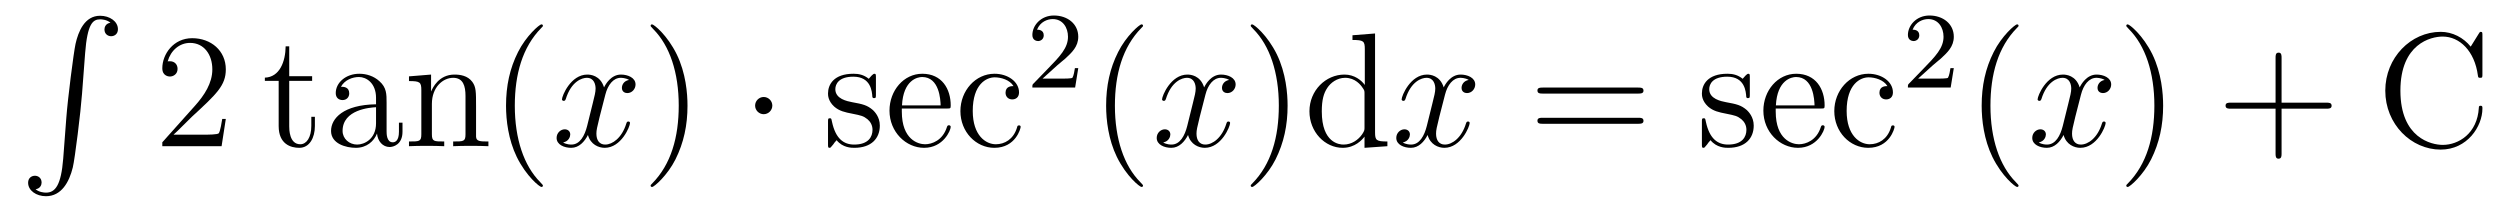 <?xml version='1.0' encoding='UTF-8'?>
<!-- This file was generated by dvisvgm 2.8.1 -->
<svg version='1.1' xmlns='http://www.w3.org/2000/svg' xmlns:xlink='http://www.w3.org/1999/xlink' width='184pt' height='15pt' viewBox='0 -15 184 15'>
<g id='page1'>
<g transform='matrix(1 0 0 -1 -127 650)'>
<path d='M131.652 653.32C131.496 651.36 131.066 650.822 130.384 650.822C130.229 650.822 129.87 650.858 129.619 651.073C129.966 651.121 130.062 651.396 130.062 651.563C130.062 651.91 129.799 652.065 129.572 652.065C129.333 652.065 129.069 651.91 129.069 651.551C129.069 650.977 129.667 650.559 130.384 650.559C131.52 650.559 132.094 651.599 132.357 652.675C132.512 653.297 132.942 656.775 133.038 658.102L133.265 661.079C133.433 663.278 133.839 663.577 134.377 663.577C134.497 663.577 134.867 663.553 135.13 663.326C134.783 663.278 134.688 663.003 134.688 662.836C134.688 662.489 134.951 662.334 135.178 662.334C135.417 662.334 135.68 662.489 135.68 662.848C135.68 663.422 135.082 663.84 134.365 663.84C133.229 663.84 132.763 662.68 132.56 661.772C132.417 661.114 131.986 657.743 131.879 656.297L131.652 653.32Z'/>
<path d='M143.62 656.248H143.357C143.321 656.045 143.225 655.387 143.106 655.196C143.022 655.089 142.341 655.089 141.982 655.089H139.771C140.093 655.364 140.823 656.129 141.133 656.416C142.95 658.089 143.62 658.711 143.62 659.894C143.62 661.269 142.532 662.189 141.145 662.189S138.946 661.006 138.946 659.978C138.946 659.368 139.472 659.368 139.508 659.368C139.759 659.368 140.069 659.547 140.069 659.93C140.069 660.265 139.842 660.492 139.508 660.492C139.4 660.492 139.376 660.492 139.34 660.48C139.568 661.293 140.213 661.843 140.99 661.843C142.006 661.843 142.628 660.994 142.628 659.894C142.628 658.878 142.042 657.993 141.361 657.228L138.946 654.527V654.24H143.309L143.62 656.248Z'/>
<path d='M148.287 659.046H149.973V659.392H148.287V661.592H148.024C148.012 660.468 147.582 659.321 146.494 659.285V659.046H147.51V655.722C147.51 654.395 148.395 654.12 149.028 654.12C149.781 654.12 150.176 654.862 150.176 655.722V656.404H149.913V655.746C149.913 654.886 149.566 654.383 149.1 654.383C148.287 654.383 148.287 655.495 148.287 655.698V659.046ZM155.453 657.432C155.453 658.077 155.453 658.555 154.927 659.022C154.509 659.404 153.971 659.572 153.445 659.572C152.464 659.572 151.711 658.926 151.711 658.149C151.711 657.802 151.938 657.635 152.214 657.635C152.5 657.635 152.703 657.838 152.703 658.125C152.703 658.615 152.273 658.615 152.094 658.615C152.369 659.117 152.943 659.332 153.421 659.332C153.971 659.332 154.676 658.878 154.676 657.802V657.324C152.273 657.288 151.365 656.284 151.365 655.364C151.365 654.419 152.464 654.12 153.194 654.12C153.983 654.12 154.521 654.599 154.748 655.173C154.796 654.611 155.166 654.18 155.68 654.18C155.931 654.18 156.624 654.348 156.624 655.304V655.973H156.362V655.304C156.362 654.622 156.075 654.527 155.907 654.527C155.453 654.527 155.453 655.16 155.453 655.34V657.432ZM154.676 655.926C154.676 654.754 153.804 654.36 153.289 654.36C152.703 654.36 152.214 654.79 152.214 655.364C152.214 656.942 154.246 657.085 154.676 657.109V655.926ZM162.038 657.145C162.038 658.257 162.038 658.591 161.763 658.974C161.417 659.44 160.855 659.512 160.448 659.512C159.289 659.512 158.835 658.52 158.739 658.281H158.727V659.512L157.101 659.38V659.033C157.914 659.033 158.01 658.95 158.01 658.364V655.125C158.01 654.587 157.878 654.587 157.101 654.587V654.24C157.412 654.264 158.058 654.264 158.392 654.264C158.739 654.264 159.384 654.264 159.695 654.24V654.587C158.93 654.587 158.787 654.587 158.787 655.125V657.348C158.787 658.603 159.612 659.273 160.353 659.273C161.094 659.273 161.261 658.663 161.261 657.934V655.125C161.261 654.587 161.13 654.587 160.353 654.587V654.24C160.664 654.264 161.309 654.264 161.644 654.264C161.991 654.264 162.636 654.264 162.947 654.24V654.587C162.349 654.587 162.05 654.587 162.038 654.945V657.145Z'/>
<path d='M166.958 651.335C166.958 651.371 166.958 651.395 166.755 651.598C165.56 652.806 164.89 654.778 164.89 657.217C164.89 659.536 165.452 661.532 166.839 662.943C166.958 663.05 166.958 663.074 166.958 663.11C166.958 663.182 166.898 663.206 166.851 663.206C166.695 663.206 165.715 662.345 165.129 661.173C164.52 659.966 164.244 658.687 164.244 657.217C164.244 656.152 164.412 654.73 165.033 653.451C165.739 652.017 166.719 651.239 166.851 651.239C166.898 651.239 166.958 651.263 166.958 651.335Z'/>
<path d='M173.298 659.117C172.915 659.046 172.772 658.759 172.772 658.532C172.772 658.245 172.999 658.149 173.166 658.149C173.525 658.149 173.776 658.46 173.776 658.782C173.776 659.285 173.202 659.512 172.7 659.512C171.971 659.512 171.564 658.794 171.457 658.567C171.182 659.464 170.441 659.512 170.226 659.512C169.006 659.512 168.361 657.946 168.361 657.683C168.361 657.635 168.408 657.575 168.492 657.575C168.588 657.575 168.612 657.647 168.636 657.695C169.042 659.022 169.843 659.273 170.19 659.273C170.728 659.273 170.835 658.771 170.835 658.484C170.835 658.221 170.763 657.946 170.62 657.372L170.214 655.734C170.034 655.017 169.688 654.36 169.054 654.36C168.994 654.36 168.696 654.36 168.444 654.515C168.875 654.599 168.97 654.957 168.97 655.101C168.97 655.34 168.791 655.483 168.564 655.483C168.277 655.483 167.966 655.232 167.966 654.85C167.966 654.348 168.528 654.12 169.042 654.12C169.616 654.12 170.022 654.575 170.273 655.065C170.465 654.36 171.063 654.12 171.505 654.12C172.724 654.12 173.369 655.687 173.369 655.949C173.369 656.009 173.322 656.057 173.25 656.057C173.142 656.057 173.13 655.997 173.095 655.902C172.772 654.85 172.078 654.36 171.541 654.36C171.122 654.36 170.895 654.67 170.895 655.16C170.895 655.423 170.943 655.615 171.134 656.404L171.552 658.029C171.732 658.747 172.138 659.273 172.688 659.273C172.712 659.273 173.047 659.273 173.298 659.117Z'/>
<path d='M177.6 657.217C177.6 658.125 177.481 659.607 176.811 660.994C176.106 662.428 175.126 663.206 174.994 663.206C174.946 663.206 174.887 663.182 174.887 663.11C174.887 663.074 174.887 663.05 175.09 662.847C176.286 661.64 176.955 659.667 176.955 657.228C176.955 654.909 176.393 652.913 175.006 651.502C174.887 651.395 174.887 651.371 174.887 651.335C174.887 651.263 174.946 651.239 174.994 651.239C175.149 651.239 176.13 652.1 176.716 653.272C177.325 654.491 177.6 655.782 177.6 657.217Z'/>
<path d='M183.843 657.228C183.843 657.575 183.556 657.862 183.209 657.862C182.863 657.862 182.576 657.575 182.576 657.228C182.576 656.882 182.863 656.595 183.209 656.595C183.556 656.595 183.843 656.882 183.843 657.228Z'/>
<path d='M191.468 659.297C191.468 659.512 191.468 659.572 191.348 659.572C191.253 659.572 191.026 659.308 190.942 659.201C190.572 659.5 190.201 659.572 189.818 659.572C188.372 659.572 187.942 658.782 187.942 658.125C187.942 657.993 187.942 657.575 188.396 657.157C188.778 656.822 189.185 656.738 189.735 656.631C190.392 656.499 190.548 656.463 190.847 656.224C191.062 656.045 191.217 655.782 191.217 655.447C191.217 654.933 190.918 654.36 189.866 654.36C189.077 654.36 188.503 654.814 188.241 656.009C188.193 656.224 188.193 656.236 188.181 656.248C188.157 656.296 188.109 656.296 188.073 656.296C187.942 656.296 187.942 656.236 187.942 656.021V654.395C187.942 654.18 187.942 654.12 188.061 654.12C188.121 654.12 188.133 654.132 188.336 654.383C188.396 654.467 188.396 654.491 188.575 654.682C189.029 654.12 189.675 654.12 189.878 654.12C191.133 654.12 191.755 654.814 191.755 655.758C191.755 656.404 191.361 656.786 191.253 656.894C190.823 657.264 190.5 657.336 189.711 657.48C189.352 657.551 188.48 657.719 188.48 658.436C188.48 658.807 188.731 659.356 189.807 659.356C191.109 659.356 191.181 658.245 191.205 657.874C191.217 657.778 191.301 657.778 191.337 657.778C191.468 657.778 191.468 657.838 191.468 658.053V659.297ZM196.686 657.013C196.949 657.013 196.973 657.013 196.973 657.241C196.973 658.448 196.327 659.572 194.88 659.572C193.518 659.572 192.466 658.34 192.466 656.858C192.466 655.28 193.685 654.12 195.012 654.12C196.435 654.12 196.973 655.412 196.973 655.662C196.973 655.734 196.913 655.782 196.841 655.782C196.745 655.782 196.722 655.722 196.698 655.662C196.387 654.658 195.586 654.383 195.084 654.383C194.581 654.383 193.374 654.718 193.374 656.786V657.013H196.686ZM193.386 657.241C193.482 659.117 194.533 659.332 194.868 659.332C196.147 659.332 196.219 657.647 196.231 657.241H193.386ZM201.594 658.663C201.451 658.663 201.008 658.663 201.008 658.173C201.008 657.886 201.212 657.683 201.499 657.683C201.774 657.683 202.001 657.85 202.001 658.197C202.001 658.998 201.164 659.572 200.196 659.572C198.797 659.572 197.686 658.328 197.686 656.822C197.686 655.292 198.833 654.12 200.184 654.12C201.762 654.12 202.121 655.555 202.121 655.662S202.037 655.77 202.001 655.77C201.893 655.77 201.882 655.734 201.846 655.591C201.582 654.742 200.938 654.383 200.292 654.383C199.562 654.383 198.594 655.017 198.594 656.834C198.594 658.818 199.61 659.308 200.208 659.308C200.662 659.308 201.319 659.129 201.594 658.663Z'/>
<path d='M204.808 660.186C204.935 660.305 205.27 660.568 205.397 660.68C205.891 661.134 206.36 661.572 206.36 662.297C206.36 663.245 205.564 663.859 204.568 663.859C203.612 663.859 202.982 663.134 202.982 662.425C202.982 662.034 203.293 661.978 203.405 661.978C203.572 661.978 203.819 662.098 203.819 662.401C203.819 662.815 203.42 662.815 203.326 662.815C203.556 663.397 204.09 663.596 204.48 663.596C205.222 663.596 205.604 662.967 205.604 662.297C205.604 661.468 205.022 660.863 204.082 659.899L203.078 658.863C202.982 658.775 202.982 658.759 202.982 658.56H206.13L206.36 659.986H206.113C206.09 659.827 206.027 659.428 205.931 659.277C205.883 659.213 205.277 659.213 205.15 659.213H203.731L204.808 660.186Z'/>
<path d='M211.126 651.335C211.126 651.371 211.126 651.395 210.922 651.598C209.726 652.806 209.057 654.778 209.057 657.217C209.057 659.536 209.618 661.532 211.006 662.943C211.126 663.05 211.126 663.074 211.126 663.11C211.126 663.182 211.066 663.206 211.018 663.206C210.862 663.206 209.882 662.345 209.297 661.173C208.686 659.966 208.411 658.687 208.411 657.217C208.411 656.152 208.579 654.73 209.201 653.451C209.905 652.017 210.886 651.239 211.018 651.239C211.066 651.239 211.126 651.263 211.126 651.335Z'/>
<path d='M217.465 659.117C217.082 659.046 216.938 658.759 216.938 658.532C216.938 658.245 217.166 658.149 217.333 658.149C217.692 658.149 217.943 658.46 217.943 658.782C217.943 659.285 217.369 659.512 216.868 659.512C216.138 659.512 215.731 658.794 215.624 658.567C215.348 659.464 214.608 659.512 214.393 659.512C213.173 659.512 212.527 657.946 212.527 657.683C212.527 657.635 212.575 657.575 212.659 657.575C212.755 657.575 212.779 657.647 212.803 657.695C213.209 659.022 214.01 659.273 214.357 659.273C214.895 659.273 215.003 658.771 215.003 658.484C215.003 658.221 214.931 657.946 214.787 657.372L214.381 655.734C214.201 655.017 213.854 654.36 213.221 654.36C213.162 654.36 212.863 654.36 212.611 654.515C213.042 654.599 213.137 654.957 213.137 655.101C213.137 655.34 212.958 655.483 212.731 655.483C212.444 655.483 212.134 655.232 212.134 654.85C212.134 654.348 212.695 654.12 213.209 654.12C213.782 654.12 214.189 654.575 214.44 655.065C214.632 654.36 215.23 654.12 215.671 654.12C216.892 654.12 217.536 655.687 217.536 655.949C217.536 656.009 217.488 656.057 217.417 656.057C217.309 656.057 217.297 655.997 217.261 655.902C216.938 654.85 216.246 654.36 215.707 654.36C215.29 654.36 215.062 654.67 215.062 655.16C215.062 655.423 215.11 655.615 215.302 656.404L215.719 658.029C215.899 658.747 216.305 659.273 216.856 659.273C216.88 659.273 217.214 659.273 217.465 659.117Z'/>
<path d='M221.767 657.217C221.767 658.125 221.648 659.607 220.979 660.994C220.273 662.428 219.293 663.206 219.161 663.206C219.114 663.206 219.054 663.182 219.054 663.11C219.054 663.074 219.054 663.05 219.257 662.847C220.452 661.64 221.122 659.667 221.122 657.228C221.122 654.909 220.56 652.913 219.173 651.502C219.054 651.395 219.054 651.371 219.054 651.335C219.054 651.263 219.114 651.239 219.161 651.239C219.317 651.239 220.297 652.1 220.883 653.272C221.492 654.491 221.767 655.782 221.767 657.217ZM226.542 662.405V662.058C227.356 662.058 227.45 661.974 227.45 661.388V658.747C227.2 659.093 226.686 659.512 225.956 659.512C224.57 659.512 223.375 658.34 223.375 656.81C223.375 655.292 224.51 654.12 225.826 654.12C226.734 654.12 227.26 654.718 227.428 654.945V654.12L229.112 654.24V654.587C228.3 654.587 228.204 654.67 228.204 655.256V662.536L226.542 662.405ZM227.428 655.639C227.428 655.423 227.428 655.387 227.26 655.125C226.973 654.706 226.483 654.36 225.884 654.36C225.574 654.36 224.284 654.479 224.284 656.798C224.284 657.659 224.426 658.137 224.689 658.532C224.929 658.902 225.407 659.273 226.004 659.273C226.746 659.273 227.164 658.735 227.284 658.543C227.428 658.34 227.428 658.316 227.428 658.101V655.639Z'/>
<path d='M235.098 659.117C234.715 659.046 234.571 658.759 234.571 658.532C234.571 658.245 234.799 658.149 234.966 658.149C235.325 658.149 235.576 658.46 235.576 658.782C235.576 659.285 235.002 659.512 234.5 659.512C233.771 659.512 233.364 658.794 233.257 658.567C232.981 659.464 232.241 659.512 232.026 659.512C230.806 659.512 230.16 657.946 230.16 657.683C230.16 657.635 230.208 657.575 230.292 657.575C230.388 657.575 230.412 657.647 230.436 657.695C230.842 659.022 231.643 659.273 231.99 659.273C232.528 659.273 232.636 658.771 232.636 658.484C232.636 658.221 232.564 657.946 232.42 657.372L232.014 655.734C231.834 655.017 231.487 654.36 230.854 654.36C230.795 654.36 230.496 654.36 230.244 654.515C230.675 654.599 230.77 654.957 230.77 655.101C230.77 655.34 230.591 655.483 230.364 655.483C230.077 655.483 229.766 655.232 229.766 654.85C229.766 654.348 230.328 654.12 230.842 654.12C231.415 654.12 231.822 654.575 232.073 655.065C232.265 654.36 232.862 654.12 233.304 654.12C234.524 654.12 235.169 655.687 235.169 655.949C235.169 656.009 235.122 656.057 235.05 656.057C234.942 656.057 234.93 655.997 234.894 655.902C234.571 654.85 233.879 654.36 233.34 654.36C232.922 654.36 232.694 654.67 232.694 655.16C232.694 655.423 232.742 655.615 232.934 656.404L233.352 658.029C233.532 658.747 233.938 659.273 234.488 659.273C234.512 659.273 234.847 659.273 235.098 659.117Z'/>
<path d='M247.578 658.113C247.745 658.113 247.961 658.113 247.961 658.328C247.961 658.555 247.758 658.555 247.578 658.555H240.538C240.37 658.555 240.155 658.555 240.155 658.34C240.155 658.113 240.358 658.113 240.538 658.113H247.578ZM247.578 655.89C247.745 655.89 247.961 655.89 247.961 656.105C247.961 656.332 247.758 656.332 247.578 656.332H240.538C240.37 656.332 240.155 656.332 240.155 656.117C240.155 655.89 240.358 655.89 240.538 655.89H247.578Z'/>
<path d='M255.787 659.297C255.787 659.512 255.787 659.572 255.667 659.572C255.572 659.572 255.346 659.308 255.262 659.201C254.891 659.5 254.52 659.572 254.137 659.572C252.691 659.572 252.26 658.782 252.26 658.125C252.26 657.993 252.26 657.575 252.715 657.157C253.098 656.822 253.504 656.738 254.053 656.631C254.711 656.499 254.867 656.463 255.166 656.224C255.38 656.045 255.536 655.782 255.536 655.447C255.536 654.933 255.238 654.36 254.185 654.36C253.397 654.36 252.822 654.814 252.559 656.009C252.512 656.224 252.512 656.236 252.499 656.248C252.476 656.296 252.428 656.296 252.392 656.296C252.26 656.296 252.26 656.236 252.26 656.021V654.395C252.26 654.18 252.26 654.12 252.38 654.12C252.44 654.12 252.452 654.132 252.655 654.383C252.715 654.467 252.715 654.491 252.894 654.682C253.349 654.12 253.994 654.12 254.197 654.12C255.452 654.12 256.074 654.814 256.074 655.758C256.074 656.404 255.679 656.786 255.572 656.894C255.142 657.264 254.819 657.336 254.03 657.48C253.672 657.551 252.799 657.719 252.799 658.436C252.799 658.807 253.05 659.356 254.125 659.356C255.428 659.356 255.5 658.245 255.524 657.874C255.536 657.778 255.619 657.778 255.655 657.778C255.787 657.778 255.787 657.838 255.787 658.053V659.297ZM261.005 657.013C261.268 657.013 261.292 657.013 261.292 657.241C261.292 658.448 260.646 659.572 259.2 659.572C257.837 659.572 256.784 658.34 256.784 656.858C256.784 655.28 258.004 654.12 259.331 654.12C260.754 654.12 261.292 655.412 261.292 655.662C261.292 655.734 261.232 655.782 261.16 655.782C261.065 655.782 261.041 655.722 261.017 655.662C260.706 654.658 259.904 654.383 259.403 654.383C258.9 654.383 257.693 654.718 257.693 656.786V657.013H261.005ZM257.705 657.241C257.801 659.117 258.853 659.332 259.188 659.332C260.467 659.332 260.538 657.647 260.55 657.241H257.705ZM265.914 658.663C265.77 658.663 265.327 658.663 265.327 658.173C265.327 657.886 265.531 657.683 265.818 657.683C266.093 657.683 266.32 657.85 266.32 658.197C266.32 658.998 265.483 659.572 264.515 659.572C263.116 659.572 262.004 658.328 262.004 656.822C262.004 655.292 263.152 654.12 264.503 654.12C266.081 654.12 266.44 655.555 266.44 655.662S266.356 655.77 266.32 655.77C266.213 655.77 266.201 655.734 266.165 655.591C265.902 654.742 265.256 654.383 264.611 654.383C263.881 654.383 262.913 655.017 262.913 656.834C262.913 658.818 263.929 659.308 264.527 659.308C264.982 659.308 265.638 659.129 265.914 658.663Z'/>
<path d='M269.248 660.186C269.375 660.305 269.71 660.568 269.837 660.68C270.331 661.134 270.8 661.572 270.8 662.297C270.8 663.245 270.004 663.859 269.008 663.859C268.052 663.859 267.422 663.134 267.422 662.425C267.422 662.034 267.733 661.978 267.845 661.978C268.012 661.978 268.259 662.098 268.259 662.401C268.259 662.815 267.86 662.815 267.766 662.815C267.996 663.397 268.53 663.596 268.92 663.596C269.662 663.596 270.044 662.967 270.044 662.297C270.044 661.468 269.462 660.863 268.522 659.899L267.518 658.863C267.422 658.775 267.422 658.759 267.422 658.56H270.57L270.8 659.986H270.553C270.53 659.827 270.467 659.428 270.371 659.277C270.323 659.213 269.717 659.213 269.59 659.213H268.171L269.248 660.186Z'/>
<path d='M275.566 651.335C275.566 651.371 275.566 651.395 275.362 651.598C274.166 652.806 273.497 654.778 273.497 657.217C273.497 659.536 274.058 661.532 275.446 662.943C275.566 663.05 275.566 663.074 275.566 663.11C275.566 663.182 275.506 663.206 275.458 663.206C275.302 663.206 274.322 662.345 273.737 661.173C273.126 659.966 272.851 658.687 272.851 657.217C272.851 656.152 273.019 654.73 273.641 653.451C274.345 652.017 275.326 651.239 275.458 651.239C275.506 651.239 275.566 651.263 275.566 651.335Z'/>
<path d='M281.905 659.117C281.522 659.046 281.378 658.759 281.378 658.532C281.378 658.245 281.606 658.149 281.773 658.149C282.132 658.149 282.383 658.46 282.383 658.782C282.383 659.285 281.809 659.512 281.308 659.512C280.578 659.512 280.171 658.794 280.064 658.567C279.788 659.464 279.048 659.512 278.833 659.512C277.613 659.512 276.967 657.946 276.967 657.683C276.967 657.635 277.015 657.575 277.099 657.575C277.195 657.575 277.219 657.647 277.243 657.695C277.649 659.022 278.45 659.273 278.797 659.273C279.335 659.273 279.443 658.771 279.443 658.484C279.443 658.221 279.371 657.946 279.227 657.372L278.821 655.734C278.641 655.017 278.294 654.36 277.661 654.36C277.602 654.36 277.303 654.36 277.051 654.515C277.482 654.599 277.577 654.957 277.577 655.101C277.577 655.34 277.398 655.483 277.171 655.483C276.884 655.483 276.574 655.232 276.574 654.85C276.574 654.348 277.135 654.12 277.649 654.12C278.222 654.12 278.629 654.575 278.88 655.065C279.072 654.36 279.67 654.12 280.111 654.12C281.332 654.12 281.976 655.687 281.976 655.949C281.976 656.009 281.928 656.057 281.857 656.057C281.749 656.057 281.737 655.997 281.701 655.902C281.378 654.85 280.686 654.36 280.147 654.36C279.73 654.36 279.502 654.67 279.502 655.16C279.502 655.423 279.55 655.615 279.742 656.404L280.159 658.029C280.339 658.747 280.745 659.273 281.296 659.273C281.32 659.273 281.654 659.273 281.905 659.117Z'/>
<path d='M286.207 657.217C286.207 658.125 286.088 659.607 285.419 660.994C284.713 662.428 283.733 663.206 283.601 663.206C283.554 663.206 283.494 663.182 283.494 663.11C283.494 663.074 283.494 663.05 283.697 662.847C284.892 661.64 285.562 659.667 285.562 657.228C285.562 654.909 285 652.913 283.613 651.502C283.494 651.395 283.494 651.371 283.494 651.335C283.494 651.263 283.554 651.239 283.601 651.239C283.757 651.239 284.737 652.1 285.323 653.272C285.932 654.491 286.207 655.782 286.207 657.217Z'/>
<path d='M294.924 657.001H298.224C298.391 657.001 298.607 657.001 298.607 657.217C298.607 657.444 298.403 657.444 298.224 657.444H294.924V660.743C294.924 660.91 294.924 661.126 294.709 661.126C294.482 661.126 294.482 660.922 294.482 660.743V657.444H291.182C291.016 657.444 290.801 657.444 290.801 657.228C290.801 657.001 291.004 657.001 291.182 657.001H294.482V653.702C294.482 653.535 294.482 653.32 294.697 653.32C294.924 653.32 294.924 653.523 294.924 653.702V657.001Z'/>
<path d='M309.706 662.381C309.706 662.596 309.706 662.656 309.587 662.656C309.515 662.656 309.503 662.632 309.431 662.512L308.845 661.568C308.308 662.237 307.494 662.656 306.634 662.656C304.446 662.656 302.557 660.767 302.557 658.328C302.557 655.854 304.47 653.989 306.634 653.989C308.594 653.989 309.706 655.698 309.706 657.013C309.706 657.145 309.706 657.217 309.575 657.217C309.455 657.217 309.443 657.157 309.443 657.073C309.336 655.173 307.949 654.336 306.79 654.336C305.953 654.336 303.67 654.838 303.67 658.328C303.67 661.783 305.917 662.309 306.778 662.309C308.033 662.309 309.132 661.245 309.372 659.452C309.395 659.308 309.395 659.273 309.539 659.273C309.706 659.273 309.706 659.308 309.706 659.547V662.381Z'/>
</g>
</g>
</svg>